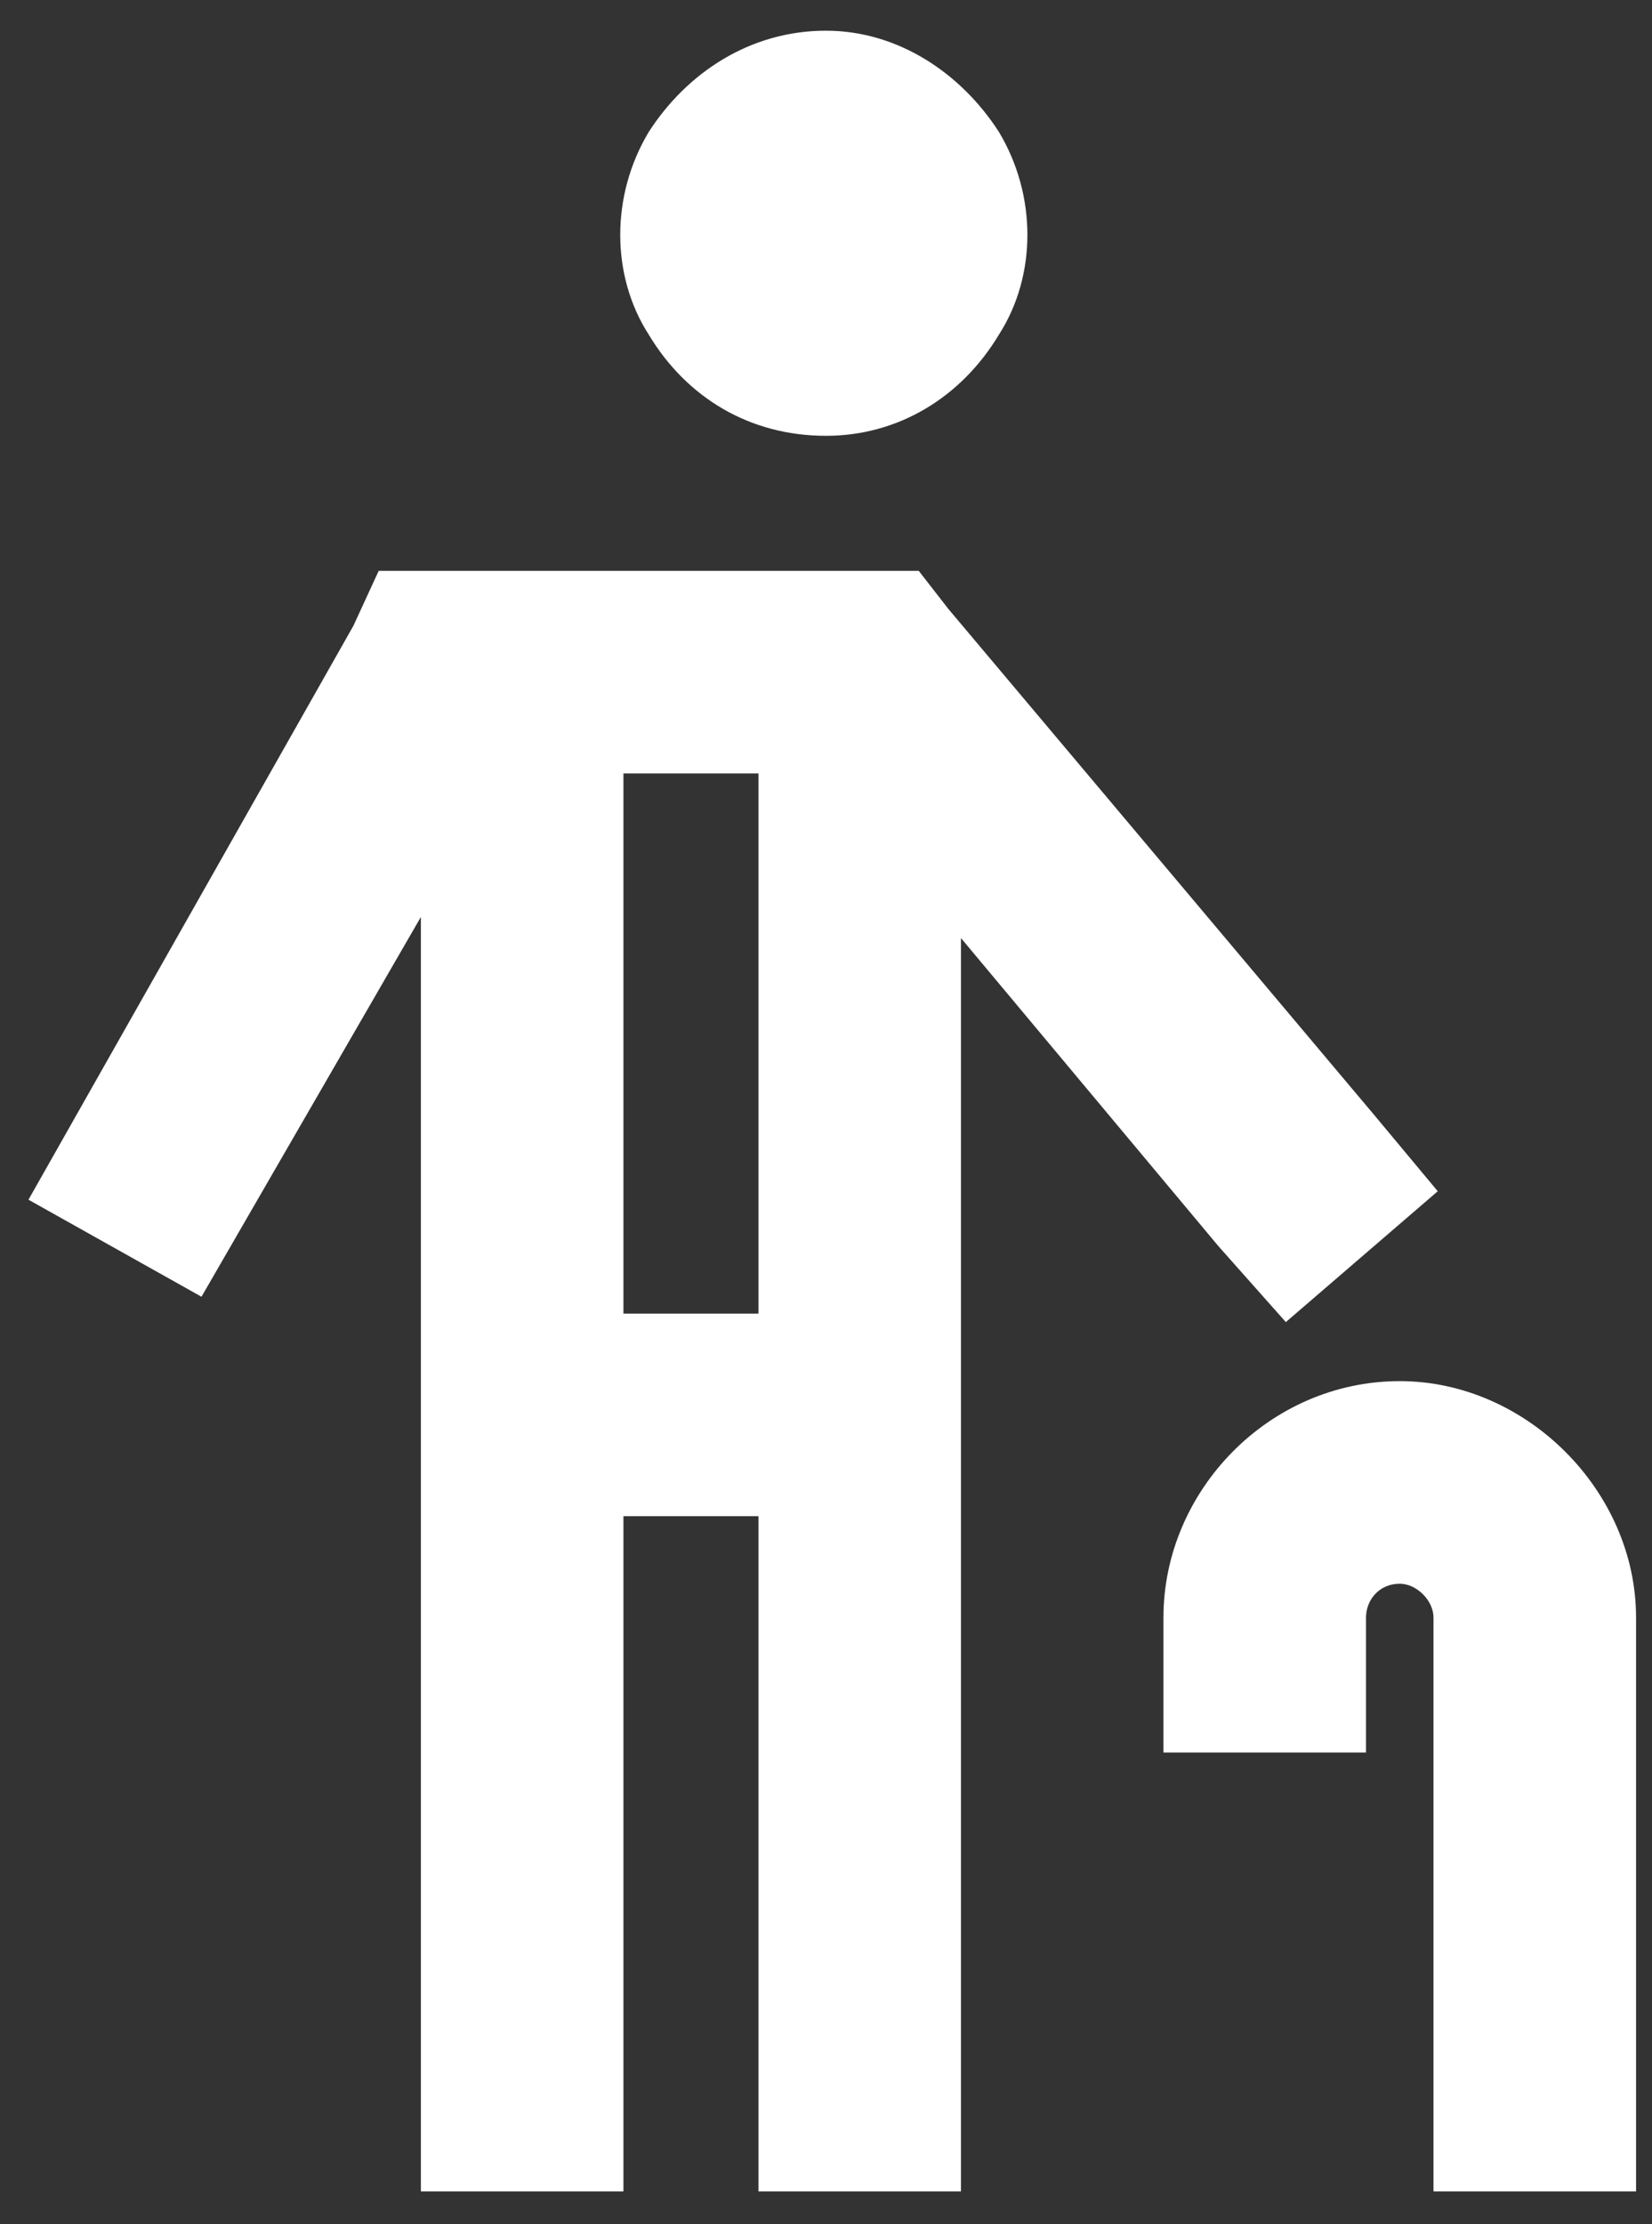 <svg width="26" height="35" viewBox="0 0 26 35" fill="none" xmlns="http://www.w3.org/2000/svg">
<rect x="0" y="0" width="26" height="35" fill="#333333" stroke="none"/>
<path d="M12.999 6.858C11.804 6.858 10.808 6.261 10.21 5.265C9.612 4.335 9.612 3.073 10.21 2.077C10.808 1.147 11.804 0.483 12.999 0.483C14.128 0.483 15.124 1.147 15.722 2.077C16.319 3.073 16.319 4.335 15.722 5.265C15.124 6.261 14.128 6.858 12.999 6.858ZM6.89 8.983H13.729H14.46L14.925 9.581L21.632 17.55L22.628 18.745L20.237 20.804L19.175 19.608L15.124 14.761V32.89V34.483H11.937V32.89V23.858H9.812V32.89V34.483H6.624V32.89V14.429L3.171 20.405L0.448 18.878L5.562 9.847L5.96 8.983H6.89ZM11.937 12.171H9.812V20.671H11.937V12.171ZM22.03 24.921C21.698 24.921 21.499 25.186 21.499 25.452V25.983V27.577H18.311V25.983V25.452C18.311 23.46 19.972 21.733 22.03 21.733C24.022 21.733 25.749 23.46 25.749 25.452V32.89V34.483H22.561V32.89V25.452C22.561 25.186 22.296 24.921 22.03 24.921Z" fill="white"/>
</svg>
